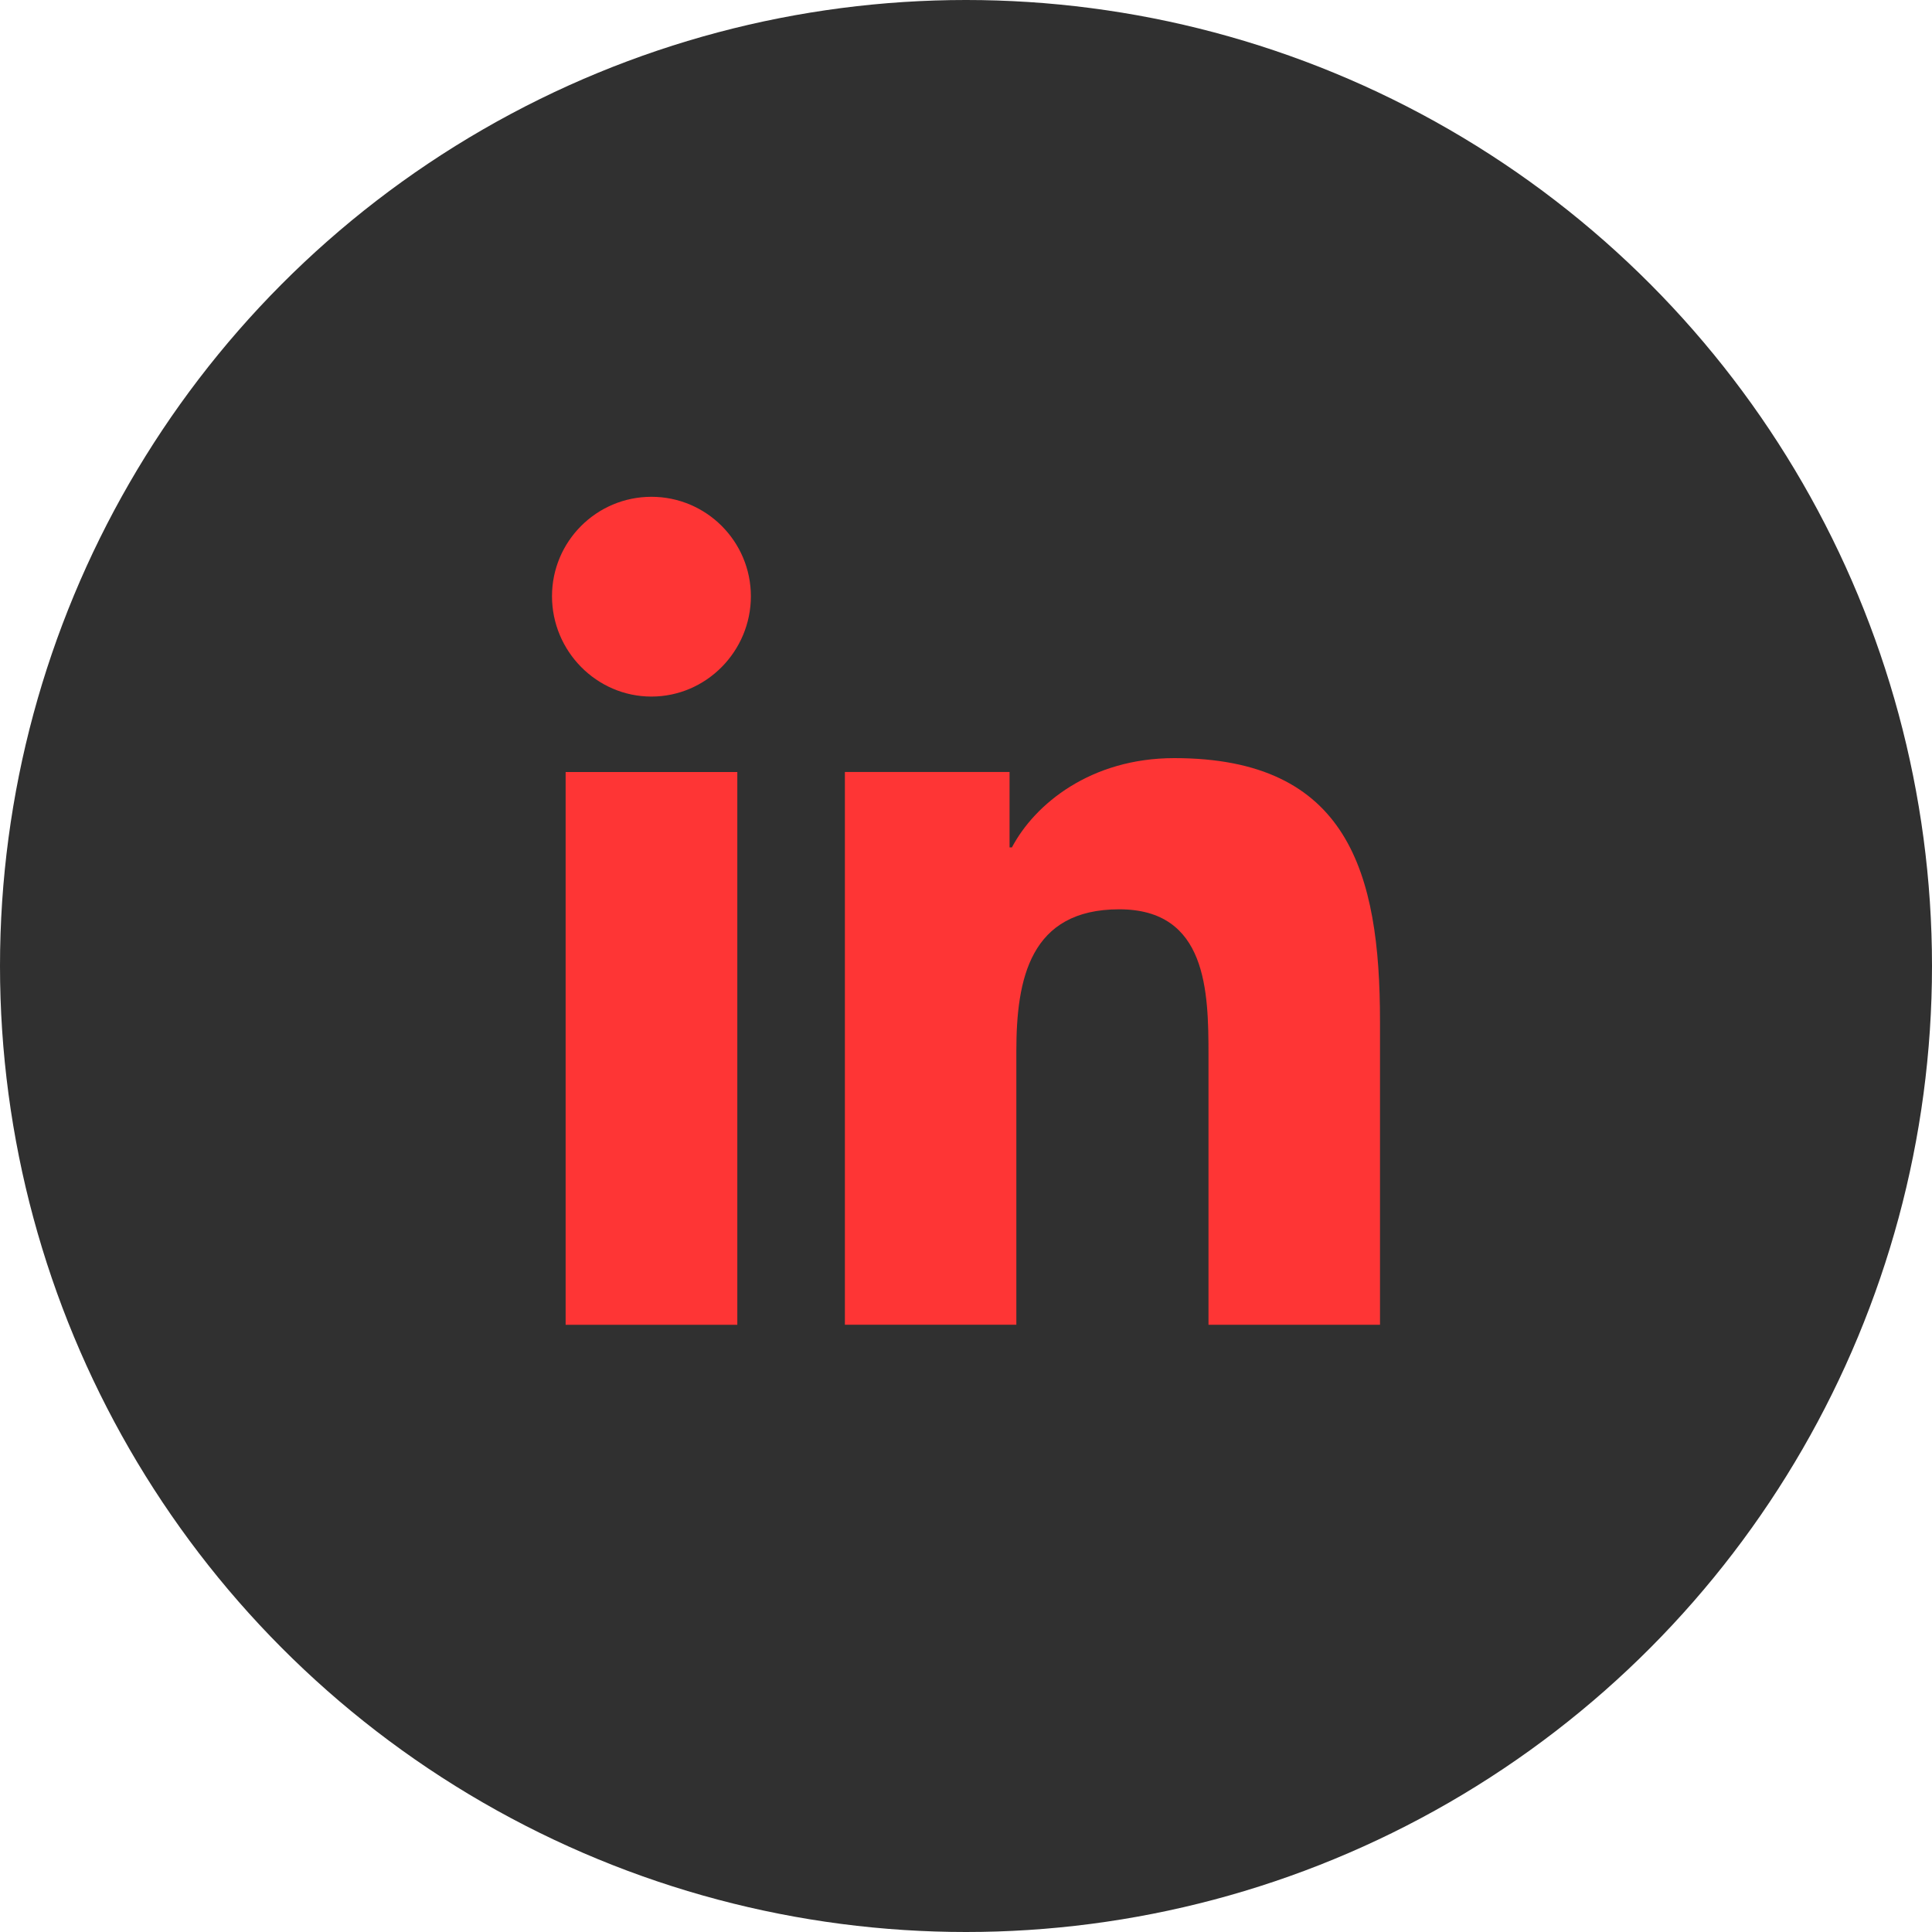 <?xml version="1.0" encoding="UTF-8"?>
<svg width="35px" height="35px" viewBox="0 0 35 35" version="1.1" xmlns="http://www.w3.org/2000/svg" xmlns:xlink="http://www.w3.org/1999/xlink">
    <title>Group 2</title>
    <defs>
        <filter color-interpolation-filters="auto" id="filter-1">
            <feColorMatrix in="SourceGraphic" type="matrix" values="0 0 0 0 1 0 0 0 0 1 0 0 0 0 1 0 0 0 1 0"></feColorMatrix>
        </filter>
    </defs>
    <g id="Page-1" stroke="none" stroke-width="1" fill="none" fill-rule="evenodd">
        <g id="Group-2">
            <circle id="Oval-Copy-3" fill="#303030" fill-rule="nonzero" cx="17.5" cy="17.5" r="17.5"></circle>
            <g filter="url(#filter-1)" id="Group">
                <g transform="translate(10, 9)">
                    <path d="M14.996,15 L14.996,14.999 L15,14.999 L15,9.498 C15,6.807 14.421,4.734 11.274,4.734 C9.762,4.734 8.747,5.564 8.332,6.351 L8.289,6.351 L8.289,4.985 L5.306,4.985 L5.306,14.999 L8.412,14.999 L8.412,10.041 C8.412,8.735 8.659,7.473 10.276,7.473 C11.869,7.473 11.893,8.963 11.893,10.124 L11.893,15 L14.996,15 Z" id="Path" fill="#FE3535" fill-rule="nonzero"></path>
                    <polygon id="Path" fill="#FE3535" fill-rule="nonzero" points="0.247 4.986 3.357 4.986 3.357 15 0.247 15"></polygon>
                    <path d="M1.801,0 C0.807,0 0,0.807 0,1.801 C0,2.796 0.807,3.619 1.801,3.619 C2.796,3.619 3.603,2.796 3.603,1.801 C3.602,0.807 2.795,0 1.801,0 Z" id="Path" fill="#FE3535" fill-rule="nonzero"></path>
                </g>
            </g>
        </g>
    </g>
</svg>